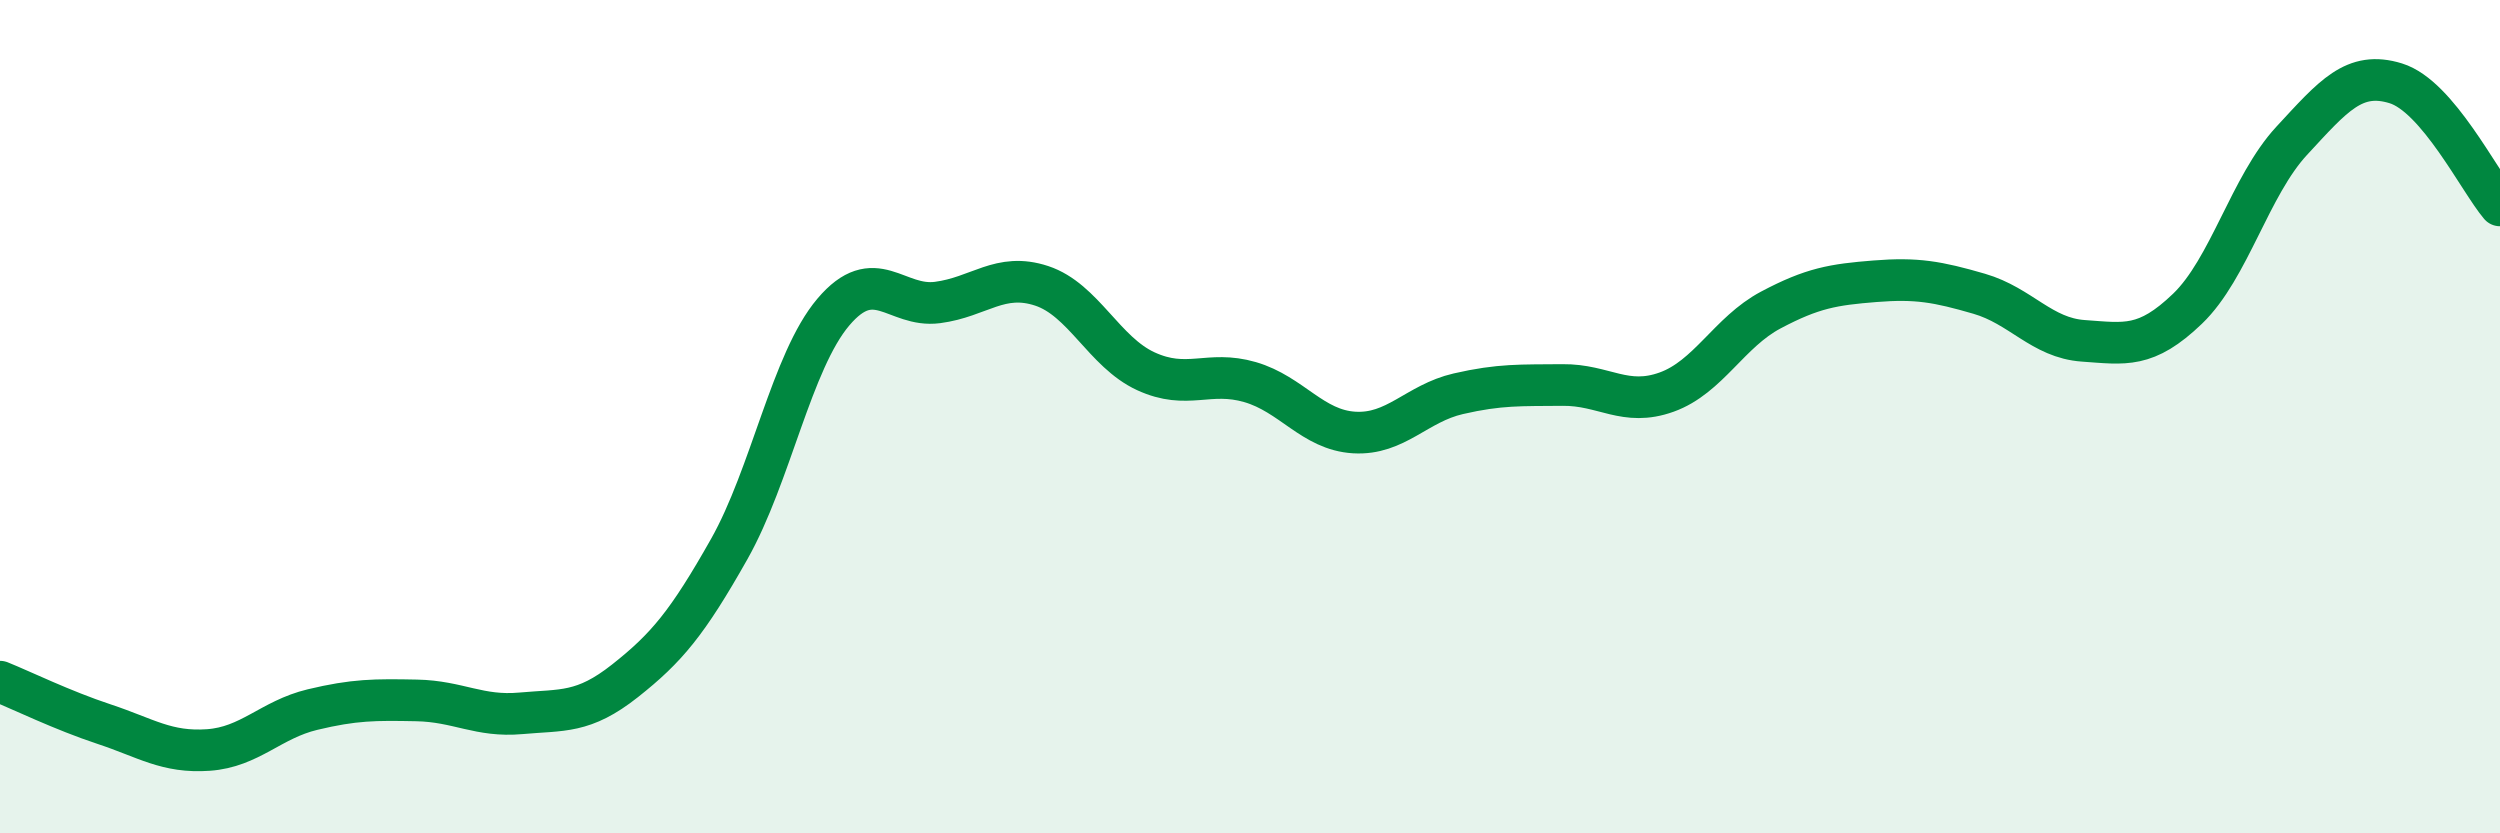 
    <svg width="60" height="20" viewBox="0 0 60 20" xmlns="http://www.w3.org/2000/svg">
      <path
        d="M 0,16.36 C 0.5,16.56 1.5,17.05 2.5,17.38 C 3.5,17.71 4,18.07 5,18 C 6,17.93 6.5,17.27 7.5,17.03 C 8.5,16.79 9,16.79 10,16.81 C 11,16.83 11.5,17.21 12.5,17.12 C 13.5,17.03 14,17.13 15,16.34 C 16,15.55 16.5,14.95 17.5,13.18 C 18.5,11.41 19,8.67 20,7.49 C 21,6.31 21.5,7.39 22.5,7.26 C 23.5,7.13 24,6.53 25,6.86 C 26,7.19 26.5,8.45 27.5,8.91 C 28.5,9.37 29,8.88 30,9.17 C 31,9.46 31.5,10.32 32.5,10.38 C 33.5,10.44 34,9.68 35,9.45 C 36,9.22 36.5,9.25 37.5,9.24 C 38.5,9.23 39,9.77 40,9.41 C 41,9.05 41.5,7.97 42.5,7.44 C 43.5,6.91 44,6.83 45,6.75 C 46,6.67 46.5,6.76 47.5,7.05 C 48.5,7.34 49,8.11 50,8.18 C 51,8.25 51.5,8.37 52.5,7.41 C 53.5,6.45 54,4.46 55,3.38 C 56,2.3 56.5,1.69 57.5,2 C 58.5,2.31 59.5,4.34 60,4.93L60 20L0 20Z"
        fill="#008740"
        opacity="0.1"
        stroke-linecap="round"
        stroke-linejoin="round"
      />
      <path
        d="M 0,16.36 C 0.5,16.56 1.5,17.05 2.5,17.38 C 3.5,17.71 4,18.07 5,18 C 6,17.93 6.5,17.27 7.5,17.03 C 8.5,16.79 9,16.79 10,16.81 C 11,16.83 11.5,17.21 12.5,17.12 C 13.5,17.03 14,17.13 15,16.34 C 16,15.55 16.5,14.95 17.5,13.18 C 18.5,11.41 19,8.67 20,7.49 C 21,6.31 21.5,7.39 22.5,7.26 C 23.5,7.13 24,6.53 25,6.86 C 26,7.19 26.5,8.45 27.5,8.91 C 28.5,9.37 29,8.88 30,9.17 C 31,9.46 31.5,10.32 32.5,10.38 C 33.5,10.44 34,9.68 35,9.45 C 36,9.22 36.5,9.25 37.5,9.24 C 38.5,9.23 39,9.77 40,9.41 C 41,9.05 41.5,7.97 42.5,7.44 C 43.5,6.91 44,6.83 45,6.75 C 46,6.67 46.5,6.76 47.5,7.05 C 48.5,7.34 49,8.11 50,8.18 C 51,8.25 51.5,8.37 52.5,7.41 C 53.5,6.45 54,4.46 55,3.38 C 56,2.3 56.5,1.69 57.5,2 C 58.5,2.31 59.5,4.34 60,4.93"
        stroke="#008740"
        stroke-width="1"
        fill="none"
        stroke-linecap="round"
        stroke-linejoin="round"
      />
    </svg>
  